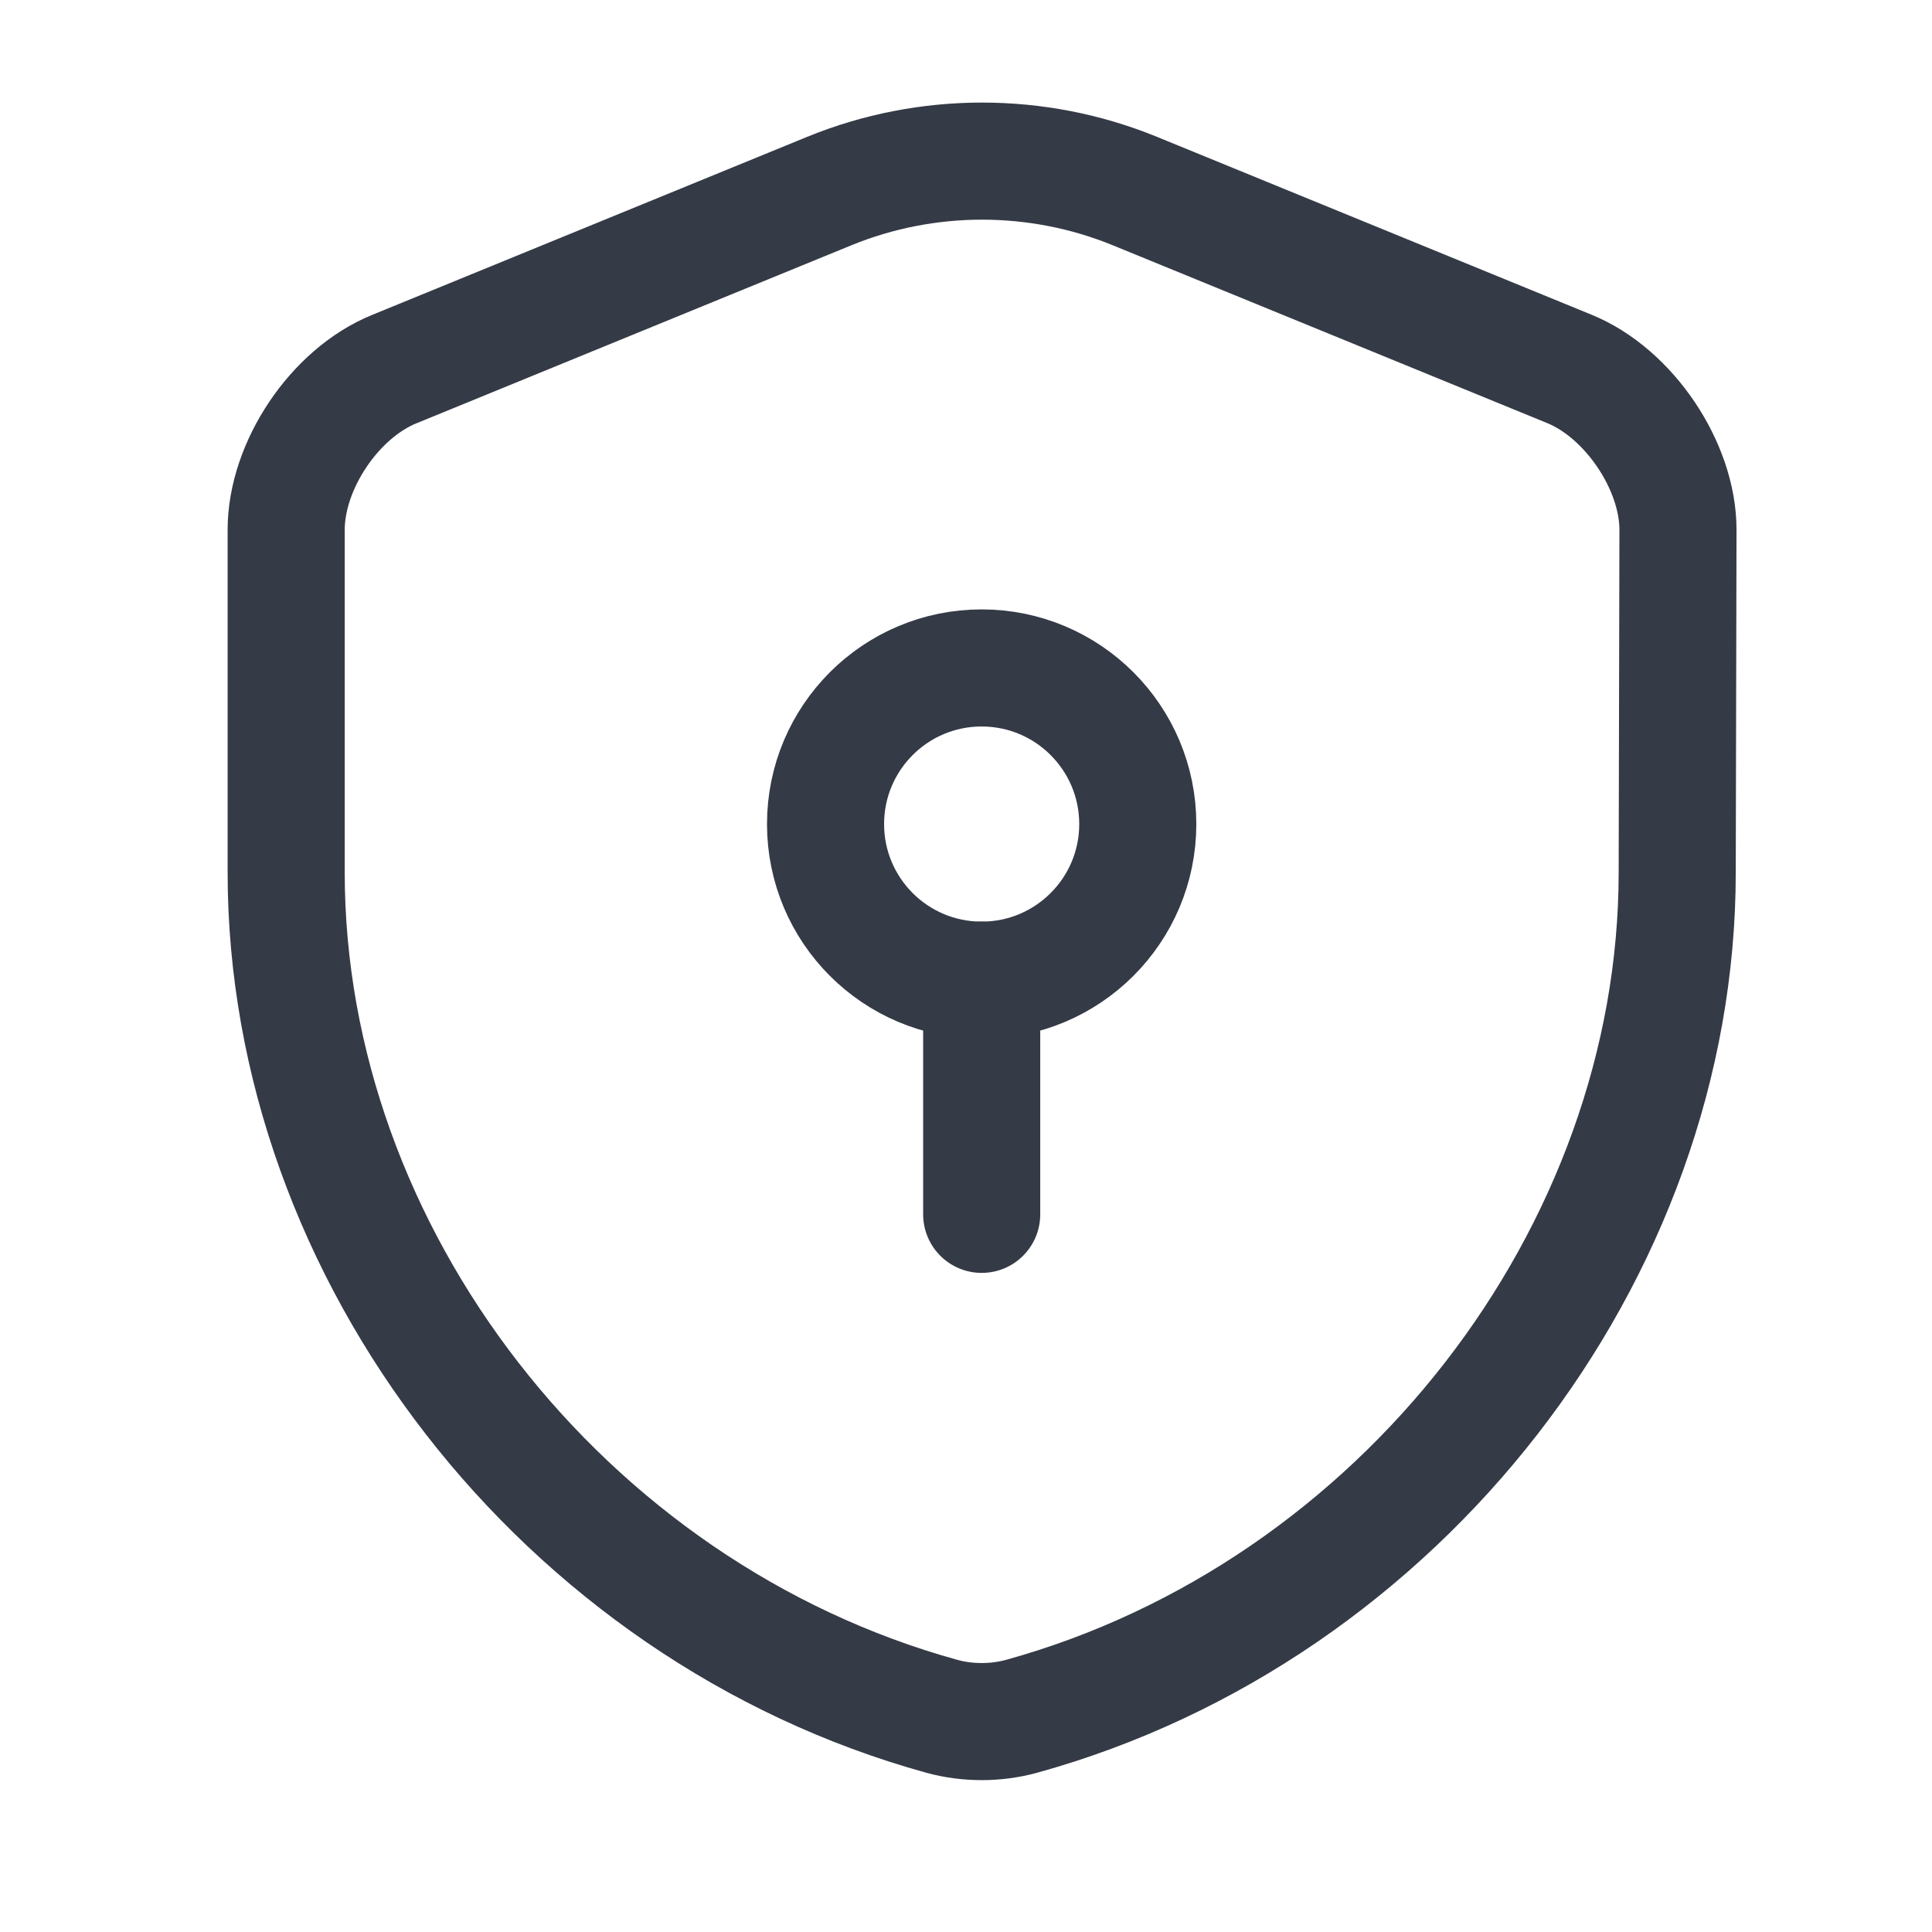 <svg width="33" height="33" viewBox="0 0 33 33" fill="none" xmlns="http://www.w3.org/2000/svg">
<path d="M28.648 14.902C28.648 21.422 23.914 27.529 17.448 29.316C17.008 29.436 16.528 29.436 16.088 29.316C9.621 27.529 4.888 21.422 4.888 14.902V9.049C4.888 7.956 5.714 6.716 6.741 6.302L14.168 3.262C15.834 2.582 17.714 2.582 19.381 3.262L26.808 6.302C27.821 6.716 28.661 7.956 28.661 9.049L28.648 14.902Z" stroke="#343A46" stroke-width="2" stroke-linecap="round" stroke-linejoin="round"/>
<path d="M16.767 16.742C18.24 16.742 19.434 15.548 19.434 14.076C19.434 12.603 18.24 11.409 16.767 11.409C15.294 11.409 14.101 12.603 14.101 14.076C14.101 15.548 15.294 16.742 16.767 16.742Z" stroke="#343A46" stroke-width="2" stroke-miterlimit="10" stroke-linecap="round" stroke-linejoin="round"/>
<path d="M16.768 16.742V20.742" stroke="#343A46" stroke-width="2" stroke-miterlimit="10" stroke-linecap="round" stroke-linejoin="round"/>
</svg>
